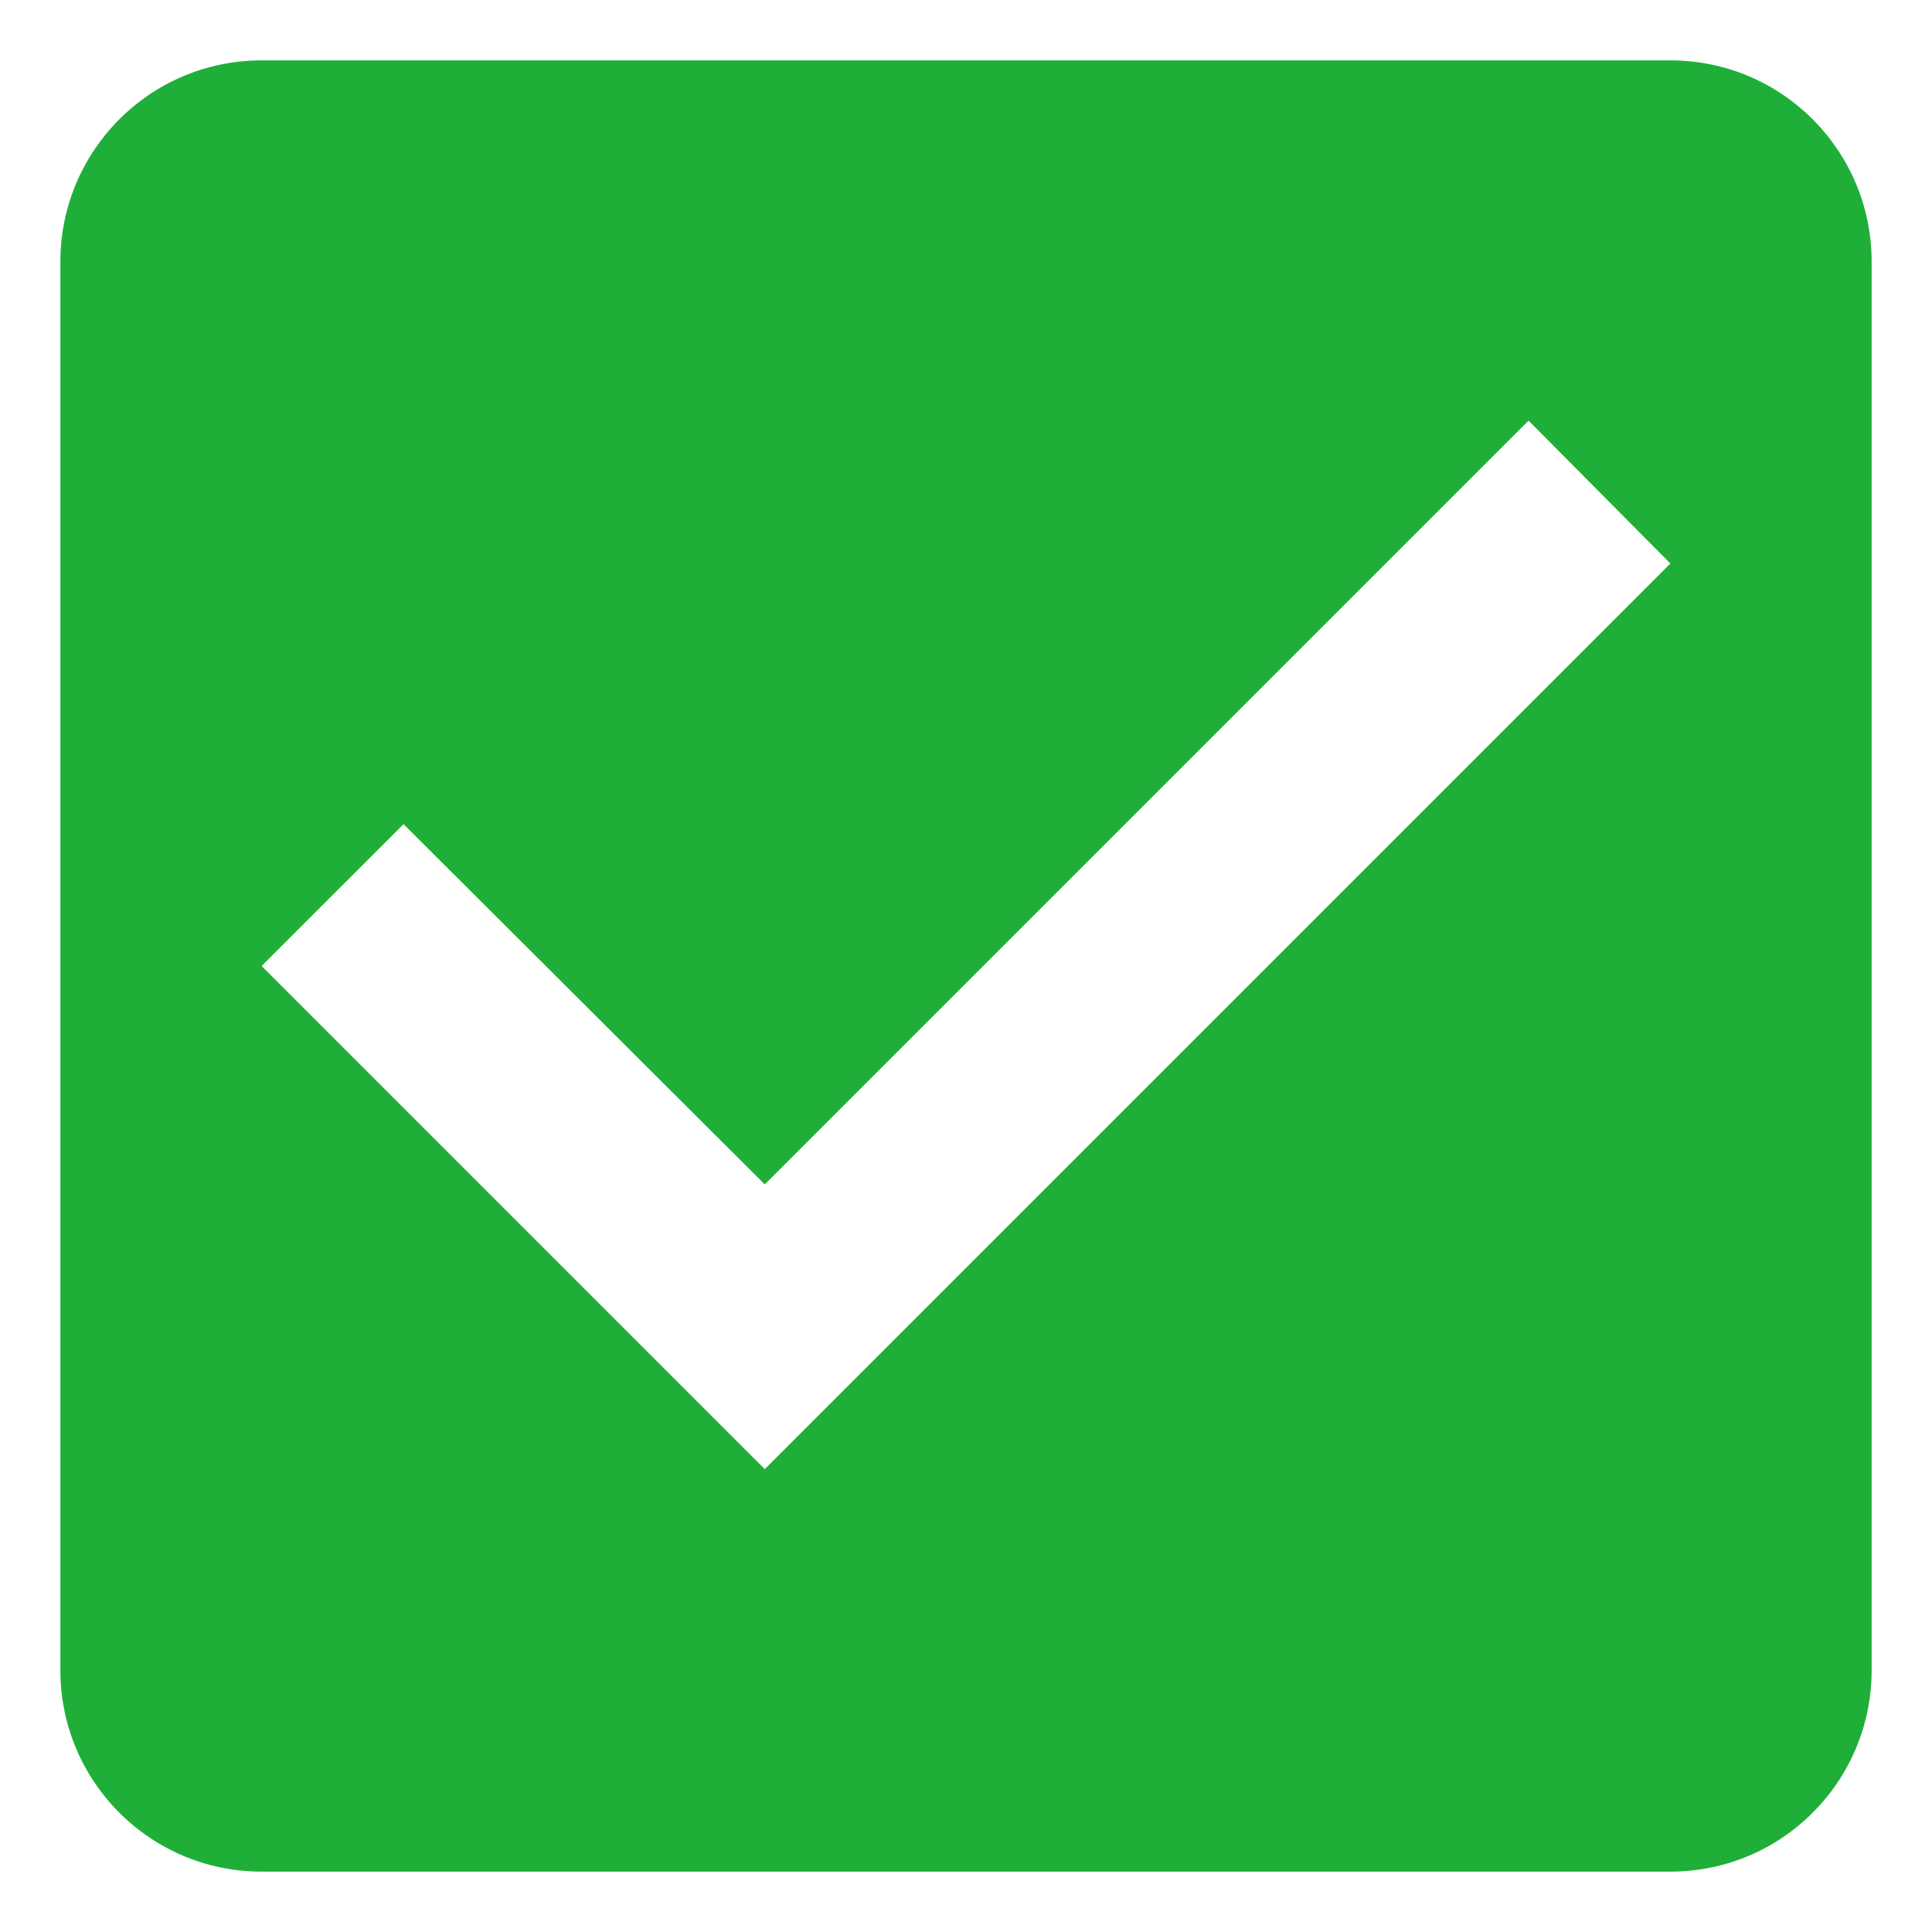 <?xml version="1.0" encoding="UTF-8"?> <svg xmlns="http://www.w3.org/2000/svg" width="24" height="24" viewBox="0 0 24 24" fill="none"><path d="M20.75 0.75H3.25C1.863 0.75 0.75 1.875 0.75 3.25V20.75C0.75 22.125 1.863 23.25 3.25 23.25H20.75C22.137 23.25 23.25 22.125 23.25 20.75V3.25C23.25 1.875 22.137 0.75 20.75 0.75ZM9.5 18.25L3.25 12L5.013 10.238L9.5 14.713L18.988 5.225L20.75 7L9.5 18.25Z" fill="#1FAF38"></path></svg> 